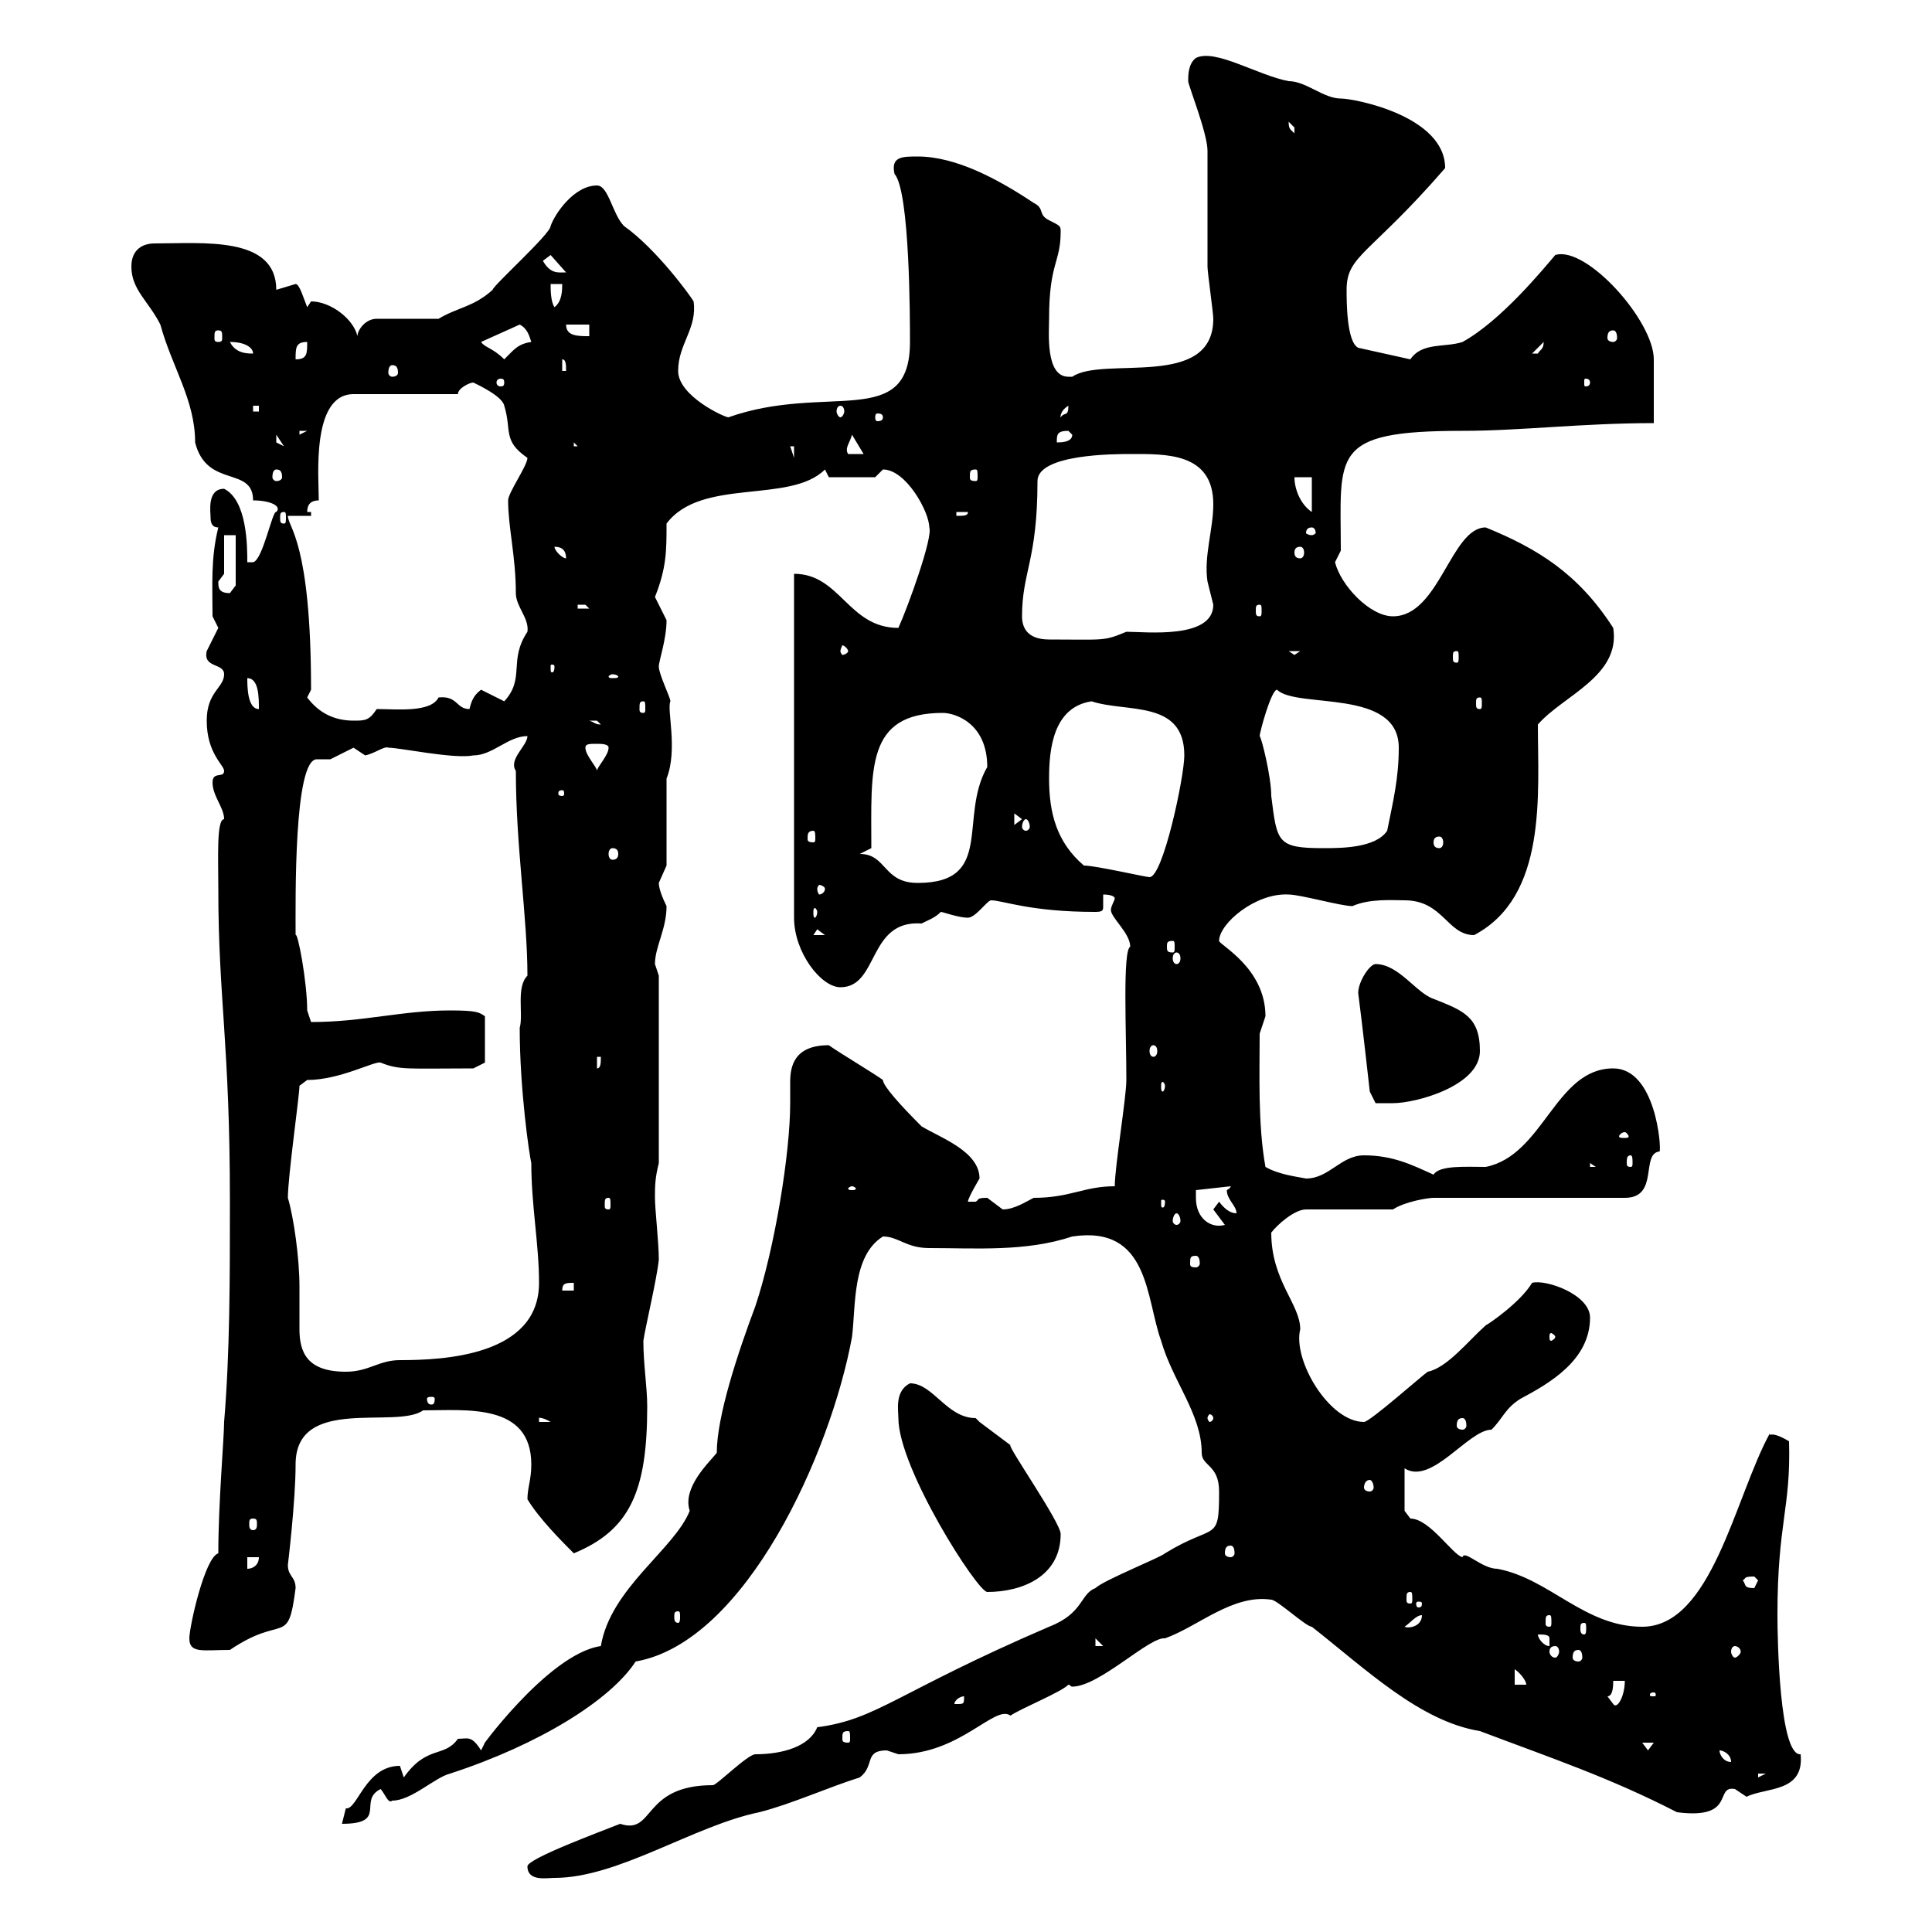 <svg xmlns="http://www.w3.org/2000/svg" xmlns:xlink="http://www.w3.org/1999/xlink" width="300" height="300"><path d="M81.90 289.80C81.90 292.20 84.90 291.60 86.10 291.60C96 291.60 107.70 283.50 117.90 281.40C122.70 280.20 128.70 277.50 133.50 276C135.90 274.20 134.10 271.80 137.70 271.80C137.70 271.80 139.50 272.40 139.50 272.40C149.10 272.40 154.50 264.60 156.90 266.40C158.70 265.20 164.70 262.80 165.90 261.60C166.20 261.60 166.20 261.90 166.50 261.90C170.70 261.90 178.50 254.10 180.90 254.40C186 252.60 191.40 247.50 197.40 248.40C198.30 248.40 202.80 252.60 203.70 252.60C212.10 259.20 220.50 267.30 229.80 268.80C240.90 273 249.90 276 260.40 281.40C269.70 282.60 266.10 277.20 269.40 277.80C269.40 277.80 271.20 279 271.20 279C274.20 277.50 280.20 278.40 279.60 272.40C276.30 272.70 276 254.40 276 250.80C276 236.40 278.10 234.30 277.80 223.80C274.80 222 274.80 223.20 274.80 222.60C269.40 232.50 265.80 252.60 255 252.60C246 252.60 240.60 245.10 232.50 243.60C230.10 243.60 227.40 240.60 227.10 241.80C225.60 241.50 222 235.80 219 235.80C219 235.80 218.10 234.60 218.10 234.60L218.10 228C222.30 230.70 228 222 231.60 222C233.40 220.20 233.70 218.70 236.10 217.20C240.60 214.80 246.90 211.20 246.90 204.60C246.90 201 240 198.60 237.90 199.20C236.10 202.20 231.30 205.50 230.70 205.80C228 208.20 224.70 212.40 221.70 213C220.80 213.60 212.70 220.80 211.80 220.80C206.40 220.80 200.70 211.20 201.90 206.40C201.90 202.50 197.40 198.90 197.40 191.40C198.30 190.20 201 187.80 202.80 187.80L216.30 187.80C218.10 186.60 221.70 186 222.60 186L252.30 186C257.70 186 254.70 179.10 257.70 178.80C258 178.20 257.10 165.90 250.50 165.90C241.50 165.90 239.70 179.40 230.70 181.20C227.70 181.20 223.50 180.90 222.60 182.40C219.30 180.90 216.30 179.40 211.80 179.40C208.20 179.40 206.40 183 202.80 183C201.30 182.70 198.60 182.40 196.50 181.20C195.30 174.60 195.60 166.50 195.60 160.50C195.60 160.50 196.50 157.80 196.50 157.80C196.50 150.30 189.30 146.70 189.30 146.10C189.30 143.40 195 138.60 200.10 138.90C201.90 138.90 208.20 140.70 210 140.70C212.70 139.50 216.30 139.80 218.10 139.80C224.10 139.80 224.70 145.20 228.90 145.20C240.30 139.20 238.80 123.30 238.80 112.50C242.70 108 251.70 105 250.50 97.50C245.10 89.10 238.80 85.20 230.70 81.90C225.30 81.90 223.50 95.70 216.30 95.70C212.70 95.70 208.20 90.90 207.30 87.30C207.30 87.30 208.20 85.50 208.20 85.50C208.20 70.50 206.40 66.90 227.10 66.90C236.10 66.90 245.70 65.70 256.80 65.70C256.80 63.90 256.80 57.60 256.80 55.80C256.80 49.80 246.30 38.10 241.50 39.60C239.70 41.70 233.10 49.80 227.10 53.10C224.40 54 220.80 53.10 219 55.80L210.90 54C209.10 53.10 209.10 46.80 209.10 45C209.10 39.60 212.70 39.60 224.40 26.10C224.40 18 210.30 15.30 208.20 15.30C205.50 15.30 202.80 12.60 200.10 12.60C195.30 11.70 188.70 7.50 185.70 9C184.50 9.90 184.50 11.70 184.50 12.60C184.50 13.20 187.50 20.70 187.50 23.40C187.50 25.20 187.50 39.60 187.50 41.40C187.50 42.30 188.40 48.60 188.40 49.50C188.40 60.60 171.30 55.20 166.50 58.50C166.50 58.50 166.50 58.50 165.90 58.50C162.30 58.50 162.90 51.60 162.90 49.50C162.90 40.80 164.70 40.80 164.70 36C164.70 35.10 164.70 35.10 162.90 34.20C161.10 33.30 162.30 32.40 160.50 31.50C155.10 27.90 148.50 24.30 142.50 24.30C140.10 24.30 138.30 24.30 138.90 27C141.30 29.70 141.30 49.80 141.30 53.10C141.30 66.90 128.40 59.40 113.10 64.80C112.50 64.80 105.30 61.50 105.30 57.60C105.30 53.40 108.30 51 107.70 46.80C107.40 46.20 102 38.70 96.90 35.10C95.10 33.30 94.50 28.80 92.70 28.80C89.10 28.80 86.10 33.30 85.50 35.10C85.50 36.30 76.50 44.40 76.50 45C73.50 47.70 71.10 47.70 68.10 49.50L58.50 49.50C56.70 49.50 55.50 51.30 55.50 52.20C54.90 49.50 51.30 46.80 48.30 46.80C48.30 46.80 47.70 47.70 47.70 47.70C47.10 46.20 46.50 44.10 45.90 44.10C45.90 44.10 42.90 45 42.90 45C42.90 36.60 31.50 37.80 24 37.80C22.20 37.80 20.40 38.70 20.40 41.40C20.40 45 23.10 46.80 24.90 50.40C26.70 57 30.30 62.10 30.30 68.70C32.10 75.90 39.30 72.30 39.30 77.70C42 77.70 43.80 78.60 42.90 79.50C42.30 79.20 40.80 87 39.30 87.30L38.40 87.30C38.40 84.90 38.40 77.70 34.80 75.90C32.10 75.90 32.70 79.50 32.70 80.40C32.70 81.30 33 81.90 33.90 81.90C32.70 86.70 33 90.90 33 95.70C33 95.70 33.90 97.50 33.90 97.50C33.90 97.50 32.10 101.10 32.10 101.10C31.50 103.80 34.80 102.90 34.80 104.70C34.80 106.80 32.10 107.40 32.10 111.90C32.10 117 34.80 118.80 34.80 119.70C34.80 120.90 33 119.70 33 121.50C33 123.60 34.80 125.40 34.80 127.20C33.60 127.20 33.90 133.20 33.90 138C33.90 155.10 35.70 162 35.70 186.60C35.70 198.60 35.70 210 34.80 220.80C34.80 223.20 33.90 233.40 33.90 241.20C31.80 241.80 29.40 252.60 29.40 254.40C29.40 256.80 31.50 256.20 35.70 256.20C44.10 250.50 44.70 255.90 45.90 246.60C45.90 244.80 44.70 244.80 44.70 243C44.70 243 45.90 233.10 45.90 227.40C45.90 216.60 61.50 222 65.70 219C72.30 219 82.50 217.80 82.50 227.40C82.50 229.80 81.90 231 81.90 232.80C83.70 235.80 87.30 239.40 89.10 241.20C97.80 237.60 100.50 231.60 100.50 218.40C100.50 215.40 99.90 211.80 99.90 208.20C100.20 206.10 102 198.60 102.30 195.60C102.30 192.90 101.70 187.80 101.70 186C101.70 184.20 101.70 183 102.30 180.60L102.30 151.50C102.30 151.50 101.70 149.70 101.70 149.70C101.70 147 103.50 144.30 103.50 140.70C102.90 139.50 102.30 138 102.30 137.10C102.30 137.10 103.50 134.40 103.50 134.40L103.50 120.90C105.30 116.40 103.50 110.10 104.10 108.90C104.10 108.30 102.30 104.70 102.30 103.50C102.30 102.60 103.50 99.30 103.50 96.30C103.50 96.30 101.70 92.70 101.70 92.70C103.50 88.20 103.50 85.50 103.50 81.30C108.90 74.10 122.70 78.30 128.10 72.90L128.70 74.10L135.90 74.10C135.90 74.10 137.10 72.90 137.10 72.90C140.70 72.90 144.30 79.50 144.30 81.90C144.90 83.40 141 94.20 139.50 97.50C131.70 97.50 130.50 89.10 123.30 89.10L123.30 142.50C123.30 147.90 127.50 153.30 130.50 153.30C136.50 153.30 134.70 142.80 143.10 143.40C144.30 142.80 145.20 142.50 146.10 141.60C146.40 141.60 148.80 142.50 150.30 142.50C151.50 142.50 153.30 139.80 153.90 139.80C155.70 139.80 159.90 141.60 170.10 141.60C171.30 141.60 171.30 141.30 171.30 140.70C171.30 139.80 171.30 139.20 171.30 138.90C172.50 138.90 173.10 139.20 173.10 139.50C173.10 139.80 172.50 140.70 172.50 141.30C172.50 142.50 175.50 144.90 175.50 147C174.30 147.60 174.90 160.20 174.90 167.70C174.90 170.40 173.10 181.20 173.10 184.20C168.30 184.20 166.20 186 160.50 186C159.30 186.60 157.50 187.80 155.70 187.80C155.70 187.80 153.30 186 153.30 186C151.50 186 152.10 186.30 151.50 186.60C150.30 186.60 150.30 186.60 150.30 186.60C150.30 186 152.10 183 152.10 183C152.10 178.80 146.10 176.70 143.10 174.90C139.80 171.60 137.10 168.60 137.10 167.70C135.90 166.80 129.90 163.20 128.70 162.30C123.30 162.30 122.70 165.60 122.70 168C122.70 169.20 122.70 170.10 122.70 171.30C122.70 179.10 120.30 193.80 117.30 202.80C114.60 210 111.30 219.90 111.30 225.60C110.10 227.10 105.90 231 107.10 234.60C104.70 240.60 94.80 246.60 93.30 255.60C84.90 256.80 73.50 273 75.30 270.60C75.30 270.60 74.70 271.80 74.70 271.80C73.20 269.40 72.60 270 71.10 270C69 273 66.30 270.90 62.70 276L62.10 274.20C56.70 274.20 55.50 281.10 53.70 280.80C53.70 280.80 53.10 283.20 53.10 283.20C60.30 283.20 55.50 279.60 59.10 277.80C59.70 278.40 60.30 280.20 60.90 279.60C63.90 279.60 67.50 276 69.90 275.40C83.70 270.90 94.80 264 98.70 258C115.80 255 129 225.60 132.30 207.60C132.90 202.80 132.30 195 137.10 192C139.50 192 140.70 193.80 144.30 193.80C151.50 193.80 159.30 194.40 166.50 192C178.50 190.20 177.90 201.60 180.30 208.20C182.10 214.50 186.60 219.60 186.60 225.60C186.60 227.70 189.30 227.40 189.30 231.60C189.30 239.70 188.70 236.40 180.90 241.20C180.30 241.80 171.30 245.40 170.10 246.60C167.70 247.50 168.30 250.50 162.90 252.60C139.20 262.80 136.20 267 126.90 268.20C125.70 271.20 121.50 272.40 117.30 272.40C116.10 272.40 111.30 277.20 110.70 277.20C99.60 277.20 101.70 285 96.30 283.20C93.30 284.40 81.90 288.60 81.90 289.80ZM273 275.40L274.20 275.40L273 276ZM267 271.80C267.60 271.80 268.80 272.40 268.80 273.60C267.60 273.60 267 272.40 267 271.80ZM255 270.60L256.80 270.60L255.90 271.80ZM131.70 268.80C132 268.80 132 269.10 132 270C132 270.30 132 270.60 131.70 270.60C130.80 270.60 130.80 270.30 130.80 270C130.80 269.10 130.80 268.80 131.70 268.80ZM149.70 263.40C149.70 264.60 149.70 264.60 148.50 264.60C148.50 264.60 148.20 264.60 148.20 264.60C148.20 264 149.10 263.40 149.70 263.40C149.70 263.40 149.70 263.40 149.70 263.40ZM249.60 263.40C250.50 263.40 250.50 261.60 250.50 261L252.30 261C252.30 263.40 251.10 265.50 250.50 264.60C250.50 264.60 249.60 263.40 249.60 263.40ZM256.80 262.80C257.10 262.80 257.10 263.10 257.10 263.10C257.10 263.40 257.10 263.40 256.80 263.40C256.20 263.40 256.20 263.40 256.20 263.10C256.20 263.10 256.20 262.80 256.80 262.80ZM235.20 259.20C236.10 259.80 237 261 237 261.60L235.20 261.60ZM245.10 256.20C245.40 256.20 245.70 256.50 245.70 257.40C245.70 257.70 245.40 258 245.10 258C244.50 258 244.20 257.70 244.20 257.40C244.20 256.50 244.50 256.20 245.10 256.20ZM241.50 255.60C241.80 255.60 242.10 255.90 242.10 256.50C242.10 256.80 241.80 257.40 241.50 257.40C240.90 257.40 240.60 256.80 240.60 256.50C240.60 255.90 240.90 255.60 241.50 255.60ZM269.40 255.60C269.70 255.60 270.30 255.90 270.30 256.50C270.30 256.80 269.70 257.40 269.40 257.40C269.10 257.40 268.80 256.80 268.80 256.50C268.80 255.90 269.10 255.60 269.40 255.60ZM170.10 254.40L171.30 255.60L170.10 255.60ZM238.80 253.80C239.70 253.80 240.60 253.80 240.60 254.40C240.60 255.60 240.60 255.60 240.60 255.60C239.70 255.60 238.80 254.40 238.80 253.80ZM220.80 250.80C220.80 252.60 218.70 252.90 218.10 252.60C219 252 219.90 250.80 220.80 250.80ZM246 252C246.30 252 246.30 252.30 246.30 252.90C246.30 253.20 246.30 253.80 246 253.80C245.40 253.80 245.40 253.20 245.40 252.90C245.40 252.30 245.40 252 246 252ZM240.60 250.80C240.90 250.80 240.90 251.10 240.90 252C240.90 252.30 240.90 252.60 240.60 252.60C240 252.60 240 252.30 240 252C240 251.10 240 250.80 240.60 250.80ZM105.30 250.20C105.60 250.20 105.60 250.50 105.60 251.10C105.60 251.40 105.60 252 105.30 252C104.70 252 104.70 251.40 104.70 251.10C104.70 250.50 104.70 250.20 105.30 250.20ZM220.80 249C220.80 249.60 220.50 249.60 220.20 249.60C220.20 249.60 219.90 249.60 219.90 249C219.90 248.70 220.20 248.70 220.20 248.70C220.50 248.70 220.80 248.70 220.80 249ZM219 247.20C219.30 247.20 219.30 247.50 219.30 248.40C219.30 248.70 219.30 249 219 249C218.40 249 218.40 248.70 218.40 248.40C218.40 247.50 218.40 247.20 219 247.20ZM139.50 220.20C139.50 228 151.80 247.20 153.30 247.20C158.70 247.20 164.70 244.80 164.70 238.20C164.70 236.40 156.30 224.40 156.90 224.40C156.90 224.40 152.10 220.80 152.10 220.80C152.10 220.80 151.50 220.20 151.50 220.20C147 220.20 144.90 214.80 141.30 214.80C138.90 216 139.50 219 139.50 220.20ZM270.60 245.40C271.20 245.10 270.60 244.80 272.40 244.80C272.40 244.80 273 245.40 273 245.40C273 245.40 272.40 246.60 272.40 246.60C270.60 246.60 271.20 246 270.60 245.40ZM38.40 241.80L40.20 241.80C40.20 243 39.30 243.60 38.40 243.60ZM191.10 240C191.40 240 191.70 240.30 191.70 241.20C191.70 241.50 191.40 241.80 191.10 241.80C190.50 241.80 190.20 241.50 190.20 241.20C190.20 240.30 190.50 240 191.10 240ZM39.30 235.80C39.90 235.80 39.90 236.10 39.90 236.70C39.90 237 39.90 237.60 39.30 237.60C38.70 237.60 38.70 237 38.70 236.70C38.70 236.10 38.70 235.80 39.30 235.80ZM212.70 229.80C213 229.80 213.30 230.40 213.30 231C213.30 231.30 213 231.60 212.70 231.60C212.10 231.60 211.80 231.30 211.80 231C211.80 230.40 212.10 229.80 212.70 229.80ZM83.70 220.20C83.40 220.20 84 219.90 85.50 220.80L83.70 220.80ZM227.10 220.20C227.40 220.20 227.70 220.50 227.70 221.40C227.70 221.70 227.40 222 227.10 222C226.50 222 226.20 221.70 226.20 221.40C226.20 220.50 226.50 220.20 227.10 220.20ZM188.40 220.20C188.40 220.50 188.10 220.80 187.80 220.80C187.80 220.80 187.50 220.50 187.50 220.20C187.50 219.90 187.80 219.60 187.80 219.60C188.10 219.60 188.40 219.90 188.40 220.20ZM67.50 217.20C67.50 218.10 67.20 218.10 66.90 218.10C66.90 218.10 66.30 218.10 66.30 217.20C66.30 216.90 66.90 216.90 66.90 216.90C67.20 216.90 67.50 216.90 67.50 217.20ZM44.70 186C44.70 182.70 46.50 170.10 46.50 168.60C46.50 168.60 47.70 167.70 47.70 167.70C52.80 167.70 58.20 164.70 59.10 165C62.10 166.20 63.30 165.90 73.50 165.90L75.30 165L75.30 157.80C74.40 157.20 74.10 156.90 69.90 156.90C62.40 156.90 56.40 158.70 48.30 158.70C48.30 158.70 47.70 156.90 47.70 156.90C47.70 152.40 46.20 144.60 45.90 145.20C45.90 139.80 45.60 117.90 49.20 117.90C49.80 117.90 51 117.90 51.30 117.90C51.30 117.90 54.90 116.10 54.90 116.10C54.90 116.10 56.70 117.30 56.70 117.30C58.20 117 59.70 115.80 60.30 116.10C62.10 116.10 70.50 117.90 73.50 117.30C76.50 117.30 78.90 114.30 81.90 114.30C81.90 115.80 78.90 117.90 80.10 119.70C80.10 131.40 81.90 142.50 81.90 151.50C80.10 153.30 81.30 157.50 80.70 159.60C80.70 169.20 82.20 179.40 82.50 180.60C82.50 187.20 83.70 193.20 83.70 199.20C83.70 210.60 68.70 211.20 62.10 211.20C58.80 211.20 57.30 213 53.70 213C47.70 213 46.50 210 46.50 206.40C46.50 204.30 46.50 202.20 46.50 199.80C46.50 195.30 45.60 189 44.70 186ZM241.50 207.60C241.50 207.90 240.90 208.20 240.90 208.20C240.60 208.20 240.60 207.90 240.60 207.60C240.60 207.30 240.60 207 240.90 207C240.90 207 241.50 207.30 241.50 207.60ZM89.10 199.20L89.10 200.40L87.30 200.40C87.30 199.20 87.90 199.20 89.10 199.20ZM185.70 195C186 195 186.30 195.30 186.30 196.20C186.30 196.50 186 196.80 185.70 196.80C184.80 196.80 184.80 196.50 184.80 196.20C184.80 195.30 184.80 195 185.70 195ZM182.70 188.40C183 188.40 183.30 189 183.30 189.60C183.30 189.90 183 190.20 182.70 190.20C182.40 190.20 182.10 189.90 182.10 189.60C182.10 189 182.40 188.40 182.70 188.40ZM185.70 186C185.70 186 185.70 184.80 185.70 184.80L191.10 184.20C191.10 184.50 190.50 184.80 190.50 184.80C190.50 186.30 192 187.20 192 188.40C191.10 188.40 190.20 187.80 189.30 186.60L188.40 187.80L190.20 190.20C188.10 190.80 185.70 189.30 185.70 186ZM94.50 186C94.80 186 94.80 186.30 94.80 187.20C94.80 187.50 94.80 187.80 94.50 187.80C93.90 187.80 93.90 187.50 93.90 187.20C93.90 186.30 93.90 186 94.50 186ZM180.90 186.60C180.90 187.50 180.60 187.50 180.60 187.50C180.30 187.50 180.30 187.50 180.30 186.60C180.30 186.30 180.30 186.30 180.60 186.30C180.60 186.30 180.90 186.30 180.90 186.60ZM132.30 184.20C132.60 184.20 132.90 184.50 132.90 184.50C132.90 184.80 132.60 184.80 132.30 184.80C132 184.80 131.70 184.80 131.70 184.50C131.70 184.50 132 184.20 132.30 184.20ZM246.90 180.60L247.80 181.20L246.90 181.20ZM253.20 179.40C253.50 179.40 253.50 180 253.50 180.60C253.50 180.90 253.50 181.20 253.20 181.20C252.60 181.20 252.60 180.90 252.60 180.60C252.60 180 252.60 179.40 253.20 179.40ZM252.30 175.80C252.60 175.80 252.90 176.40 252.90 176.40C252.90 176.70 252.60 176.70 252.30 176.70C251.70 176.70 251.40 176.70 251.40 176.40C251.40 176.40 251.70 175.80 252.30 175.80ZM210.90 154.20C211.50 158.70 212.70 169.50 212.70 169.50L213.60 171.30C213.60 171.30 216.30 171.30 216.30 171.30C219.90 171.30 229.80 168.60 229.80 163.20C229.80 157.80 227.10 156.90 222.60 155.10C219.90 154.20 217.20 149.70 213.60 149.70C212.70 149.70 210.90 152.40 210.90 154.20ZM180.90 168.60C180.90 169.20 180.60 169.50 180.60 169.50C180.30 169.50 180.30 169.20 180.30 168.60C180.30 168.30 180.30 168 180.60 168C180.60 168 180.90 168.30 180.90 168.60ZM92.70 164.10L93.30 164.10C93.30 165 93.30 165.90 92.70 165.90ZM179.10 162.30C179.40 162.30 179.70 162.60 179.70 163.20C179.70 163.80 179.40 164.10 179.10 164.10C178.80 164.10 178.50 163.80 178.50 163.20C178.50 162.60 178.80 162.30 179.10 162.30ZM182.70 147.90C183 147.90 183.30 148.20 183.30 148.80C183.30 149.40 183 149.70 182.70 149.70C182.40 149.70 182.10 149.40 182.10 148.80C182.10 148.20 182.40 147.90 182.70 147.90ZM182.10 146.10C182.40 146.10 182.40 146.40 182.40 147C182.40 147.60 182.40 147.90 182.10 147.90C181.20 147.90 181.20 147.60 181.20 147C181.20 146.40 181.20 146.10 182.10 146.10ZM126.90 144.30L128.10 145.20L126.30 145.20ZM126.90 141.60C126.90 142.20 126.60 142.50 126.60 142.50C126.30 142.50 126.30 142.20 126.30 141.60C126.30 141.30 126.30 141 126.60 141C126.60 141 126.90 141.30 126.90 141.60ZM128.10 138C128.10 138.60 127.50 138.90 127.20 138.90C127.20 138.90 126.90 138.60 126.90 138C126.90 137.70 127.20 137.40 127.20 137.40C127.50 137.40 128.10 137.70 128.10 138ZM133.50 132.60C133.50 132.60 135.30 131.70 135.30 131.70C135.30 119.40 134.40 110.70 146.40 110.70C148.20 110.70 153.30 112.20 153.30 119.10C148.80 126.90 154.50 137.10 142.50 137.10C137.10 137.10 137.70 132.60 133.50 132.60ZM168.30 134.40C164.10 130.80 162.90 126.30 162.90 120.90C162.90 116.40 163.50 109.80 169.50 108.90C174.90 110.70 183.90 108.60 183.90 117.30C183.90 120.60 180.60 136.20 178.50 136.20C177.90 136.20 170.10 134.40 168.30 134.40ZM95.10 131.70C95.70 131.70 96 132 96 132.60C96 133.20 95.70 133.50 95.10 133.50C94.80 133.50 94.50 133.20 94.50 132.60C94.50 132 94.80 131.70 95.10 131.70ZM195.60 114.30C195.60 113.70 197.40 107.10 198.30 107.10C201.30 110.10 217.20 106.80 217.20 116.10C217.20 120.90 216.30 124.50 215.40 129C213.60 131.70 208.20 131.70 205.50 131.70C198.30 131.70 198.30 130.80 197.40 123.60C197.40 120.60 195.90 114.60 195.60 114.30ZM223.50 129.90C223.80 129.90 224.10 130.20 224.10 130.80C224.10 131.40 223.80 131.70 223.50 131.70C222.90 131.70 222.60 131.40 222.60 130.80C222.60 130.20 222.90 129.90 223.50 129.90ZM126.30 129C126.60 129 126.60 129.60 126.60 130.20C126.60 130.50 126.60 130.80 126.30 130.80C125.40 130.80 125.40 130.50 125.40 130.20C125.40 129.60 125.40 129 126.30 129ZM157.50 126.30L158.70 127.20L157.50 128.10ZM159.30 127.20C159.60 127.20 159.90 127.80 159.90 128.40C159.90 128.70 159.60 129 159.30 129C159 129 158.70 128.70 158.70 128.40C158.70 127.80 159 127.20 159.30 127.20ZM87.30 122.70C87.60 122.70 87.60 123 87.60 123.30C87.60 123.30 87.60 123.60 87.30 123.60C86.70 123.60 86.70 123.30 86.70 123.30C86.70 123 86.70 122.70 87.30 122.70ZM90.90 116.10C90.90 115.50 91.50 115.50 92.70 115.50C93.30 115.50 94.50 115.50 94.50 116.10C94.50 117.30 92.70 119.10 92.70 119.70C92.70 119.10 90.90 117.30 90.90 116.10ZM91.50 111.90C91.50 111.90 91.50 111.90 92.70 111.90C92.70 111.90 93.30 112.50 93.30 112.50C92.40 112.50 92.40 112.20 91.50 111.90ZM47.70 108.30L48.30 107.10C48.30 84 44.70 81.90 44.70 80.10L48.30 80.10L48.30 79.50L47.70 79.50C47.70 78.30 48.30 77.70 49.50 77.70C49.50 74.10 48.30 61.20 54.90 61.20L71.10 61.20C71.10 60.30 72.90 59.40 73.50 59.40C74.10 59.70 78 61.50 78.30 63C79.50 66.90 78 68.40 81.90 71.10C81.90 72.30 78.90 76.50 78.90 77.70C78.90 81.90 80.10 86.40 80.10 92.10C80.10 94.20 82.20 96 81.90 98.10C78.90 102.60 81.60 105.30 78.30 108.90L74.70 107.10C73.50 108 73.20 108.90 72.90 110.10C70.80 110.10 71.10 108 68.10 108.30C66.90 110.70 61.50 110.10 58.50 110.10C57.30 111.90 56.70 111.90 54.90 111.90C51.90 111.90 49.50 110.70 47.70 108.30ZM99.90 108.90C100.20 108.90 100.20 109.20 100.20 110.10C100.20 110.40 100.20 110.70 99.90 110.70C99.30 110.70 99.30 110.40 99.30 110.10C99.30 109.20 99.30 108.90 99.90 108.90ZM38.40 105.30C40.20 105.30 40.20 108.30 40.20 110.10C38.40 110.10 38.40 106.50 38.40 105.30ZM229.80 108.30C230.10 108.30 230.10 108.60 230.10 109.20C230.10 109.80 230.10 110.10 229.80 110.10C229.20 110.10 229.20 109.80 229.20 109.20C229.20 108.60 229.20 108.30 229.80 108.30ZM95.10 104.70C95.70 104.70 96 105 96 105C96 105.30 95.70 105.30 95.10 105.30C94.80 105.30 94.50 105.30 94.50 105C94.50 105 94.80 104.70 95.10 104.70ZM86.10 103.50C86.10 104.40 85.80 104.40 85.80 104.40C85.50 104.40 85.50 104.40 85.50 103.50C85.50 103.20 85.50 103.20 85.80 103.20C85.80 103.20 86.10 103.20 86.10 103.50ZM200.10 101.10L201.90 101.10L201 101.70ZM226.20 101.10C226.50 101.10 226.50 101.40 226.50 102C226.50 102.60 226.50 102.90 226.20 102.90C225.60 102.90 225.60 102.60 225.60 102C225.60 101.40 225.60 101.10 226.20 101.10ZM131.70 101.10C131.70 101.40 131.10 101.70 130.80 101.70C130.80 101.70 130.50 101.40 130.50 101.10C130.50 100.80 130.80 100.20 130.80 100.20C131.10 100.20 131.70 100.80 131.70 101.10ZM158.70 95.70C158.70 88.80 161.10 87 161.10 74.70C161.10 70.50 173.10 70.50 175.50 70.50C180.90 70.50 188.40 70.20 188.40 78.30C188.40 82.20 186.90 86.40 187.50 90.30C187.50 90.30 188.40 93.90 188.40 93.90C188.40 99.30 177.90 98.10 174.90 98.10C171.30 99.60 171.60 99.30 162.90 99.30C159.30 99.30 158.70 97.20 158.70 95.70ZM89.70 93.90C89.70 93.90 89.70 93.90 90.90 93.90C90.90 93.90 91.50 94.50 91.50 94.50L89.70 94.50ZM195.60 93.90C195.90 93.90 195.90 94.20 195.90 94.80C195.90 95.40 195.90 95.70 195.60 95.70C195 95.70 195 95.40 195 94.80C195 94.20 195 93.90 195.60 93.90ZM33.90 90.30C33.90 90.30 34.80 89.10 34.80 89.10L34.80 83.10L36.60 83.10L36.60 90.90C36.60 90.90 35.70 92.10 35.70 92.10C33.90 92.10 33.90 91.20 33.90 90.30ZM86.10 84.90C87.30 84.90 87.90 85.50 87.90 86.70C87.30 86.70 86.10 85.50 86.10 84.90ZM201.90 84.90C202.20 84.90 202.50 85.20 202.50 85.80C202.50 86.40 202.20 86.70 201.90 86.70C201.30 86.70 201 86.40 201 85.80C201 85.20 201.30 84.90 201.90 84.90ZM203.70 81.90C204 81.90 204.30 82.20 204.30 82.80C204.30 82.80 204 83.10 203.70 83.10C203.10 83.10 202.80 82.80 202.80 82.80C202.80 82.20 203.10 81.90 203.70 81.90ZM44.10 79.50C44.40 79.50 44.40 79.80 44.40 80.40C44.40 81 44.40 81.30 44.10 81.30C43.50 81.30 43.50 81 43.50 80.40C43.50 79.80 43.50 79.50 44.10 79.50ZM148.50 79.50L150.30 79.50C150.30 80.10 149.70 80.10 148.50 80.10ZM201 74.10L203.70 74.10L203.70 79.50C201.90 78.30 201 75.90 201 74.10ZM42.90 72.90C43.50 72.90 43.80 73.20 43.80 74.10C43.80 74.40 43.50 74.70 42.90 74.70C42.60 74.70 42.30 74.40 42.30 74.10C42.30 73.20 42.60 72.90 42.90 72.90ZM151.50 72.90C151.80 72.90 151.80 73.20 151.80 74.10C151.80 74.40 151.80 74.70 151.50 74.70C150.60 74.70 150.60 74.40 150.60 74.10C150.60 73.20 150.60 72.90 151.50 72.90ZM122.70 69.30L123.30 69.30L123.30 71.10ZM132.30 67.50L134.10 70.50L131.70 70.50C131.10 69.60 132 68.70 132.30 67.50ZM89.10 68.70L89.70 69.30L89.10 69.30ZM42.90 67.50L44.10 69.30L42.90 68.70ZM165.90 66.90C165.90 66.90 166.50 67.50 166.50 67.50C166.50 68.70 164.70 68.70 164.10 68.70C164.10 67.50 164.10 66.90 165.90 66.90ZM46.50 66.90L47.70 66.90L46.50 67.50ZM137.10 64.80C137.10 65.40 136.50 65.40 136.20 65.40C136.20 65.40 135.90 65.40 135.90 64.80C135.90 64.20 136.20 64.20 136.20 64.20C136.50 64.20 137.10 64.20 137.10 64.80ZM165.90 63C165.90 64.80 165.30 63.90 164.70 64.80C164.70 65.10 164.40 63.90 165.90 63ZM39.30 63L40.20 63L40.20 63.90L39.30 63.90ZM130.50 63C130.80 63 131.10 63.30 131.10 63.90C131.10 64.20 130.80 64.80 130.50 64.80C130.20 64.80 129.90 64.20 129.90 63.90C129.90 63.30 130.20 63 130.50 63ZM78.30 59.40C78.30 60 78 60 77.70 60C77.70 60 77.10 60 77.10 59.40C77.10 58.80 77.70 58.80 77.70 58.80C78 58.80 78.30 58.80 78.30 59.40ZM246.90 59.40C246.90 60 246.30 60 246.30 60C246 60 246 60 246 59.40C246 58.80 246 58.80 246.30 58.80C246.30 58.80 246.90 58.80 246.90 59.40ZM60.90 56.70C61.50 56.70 61.80 57 61.80 57.90C61.80 58.20 61.50 58.50 60.90 58.50C60.60 58.50 60.30 58.20 60.30 57.90C60.30 57 60.60 56.70 60.90 56.70ZM87.30 55.80C87.90 55.80 87.90 56.70 87.90 57.60L87.30 57.60ZM47.70 53.10C47.70 54.90 47.70 55.80 45.90 55.80C45.90 54 45.90 53.10 47.70 53.10ZM74.70 53.10L80.70 50.40C81.90 51 82.20 52.20 82.50 53.10C80.40 53.40 79.80 54.30 78.30 55.80C76.50 54 75.30 54 74.70 53.10ZM35.70 53.10C38.10 53.10 39.30 54 39.30 54.90C38.40 54.90 36.60 54.90 35.70 53.10ZM239.70 53.10C239.70 54.30 239.10 54.30 238.80 54.90C237.90 54.90 237.90 54.90 237.90 54.90ZM33.90 51.30C34.50 51.30 34.50 51.60 34.50 52.50C34.50 52.80 34.50 53.10 33.90 53.10C33.30 53.10 33.30 52.80 33.30 52.50C33.30 51.60 33.30 51.30 33.90 51.30ZM87.90 50.40L91.50 50.40L91.50 52.20C89.70 52.20 87.90 52.20 87.90 50.40ZM250.50 51.30C250.80 51.30 251.10 51.60 251.10 52.50C251.10 52.80 250.80 53.10 250.50 53.10C249.90 53.10 249.60 52.80 249.60 52.50C249.60 51.60 249.90 51.30 250.50 51.30ZM85.50 44.10L87.30 44.10C87.30 45 87.30 46.80 86.10 47.70C85.50 46.80 85.50 45 85.50 44.10ZM84.30 40.50L85.50 39.60L87.90 42.30C86.70 42.30 85.50 42.60 84.30 40.50ZM200.10 18.90C200.10 18.90 201 19.80 201 19.80C201 20.70 201 20.70 201 20.70C200.40 20.10 200.10 20.10 200.10 18.90Z"/></svg>